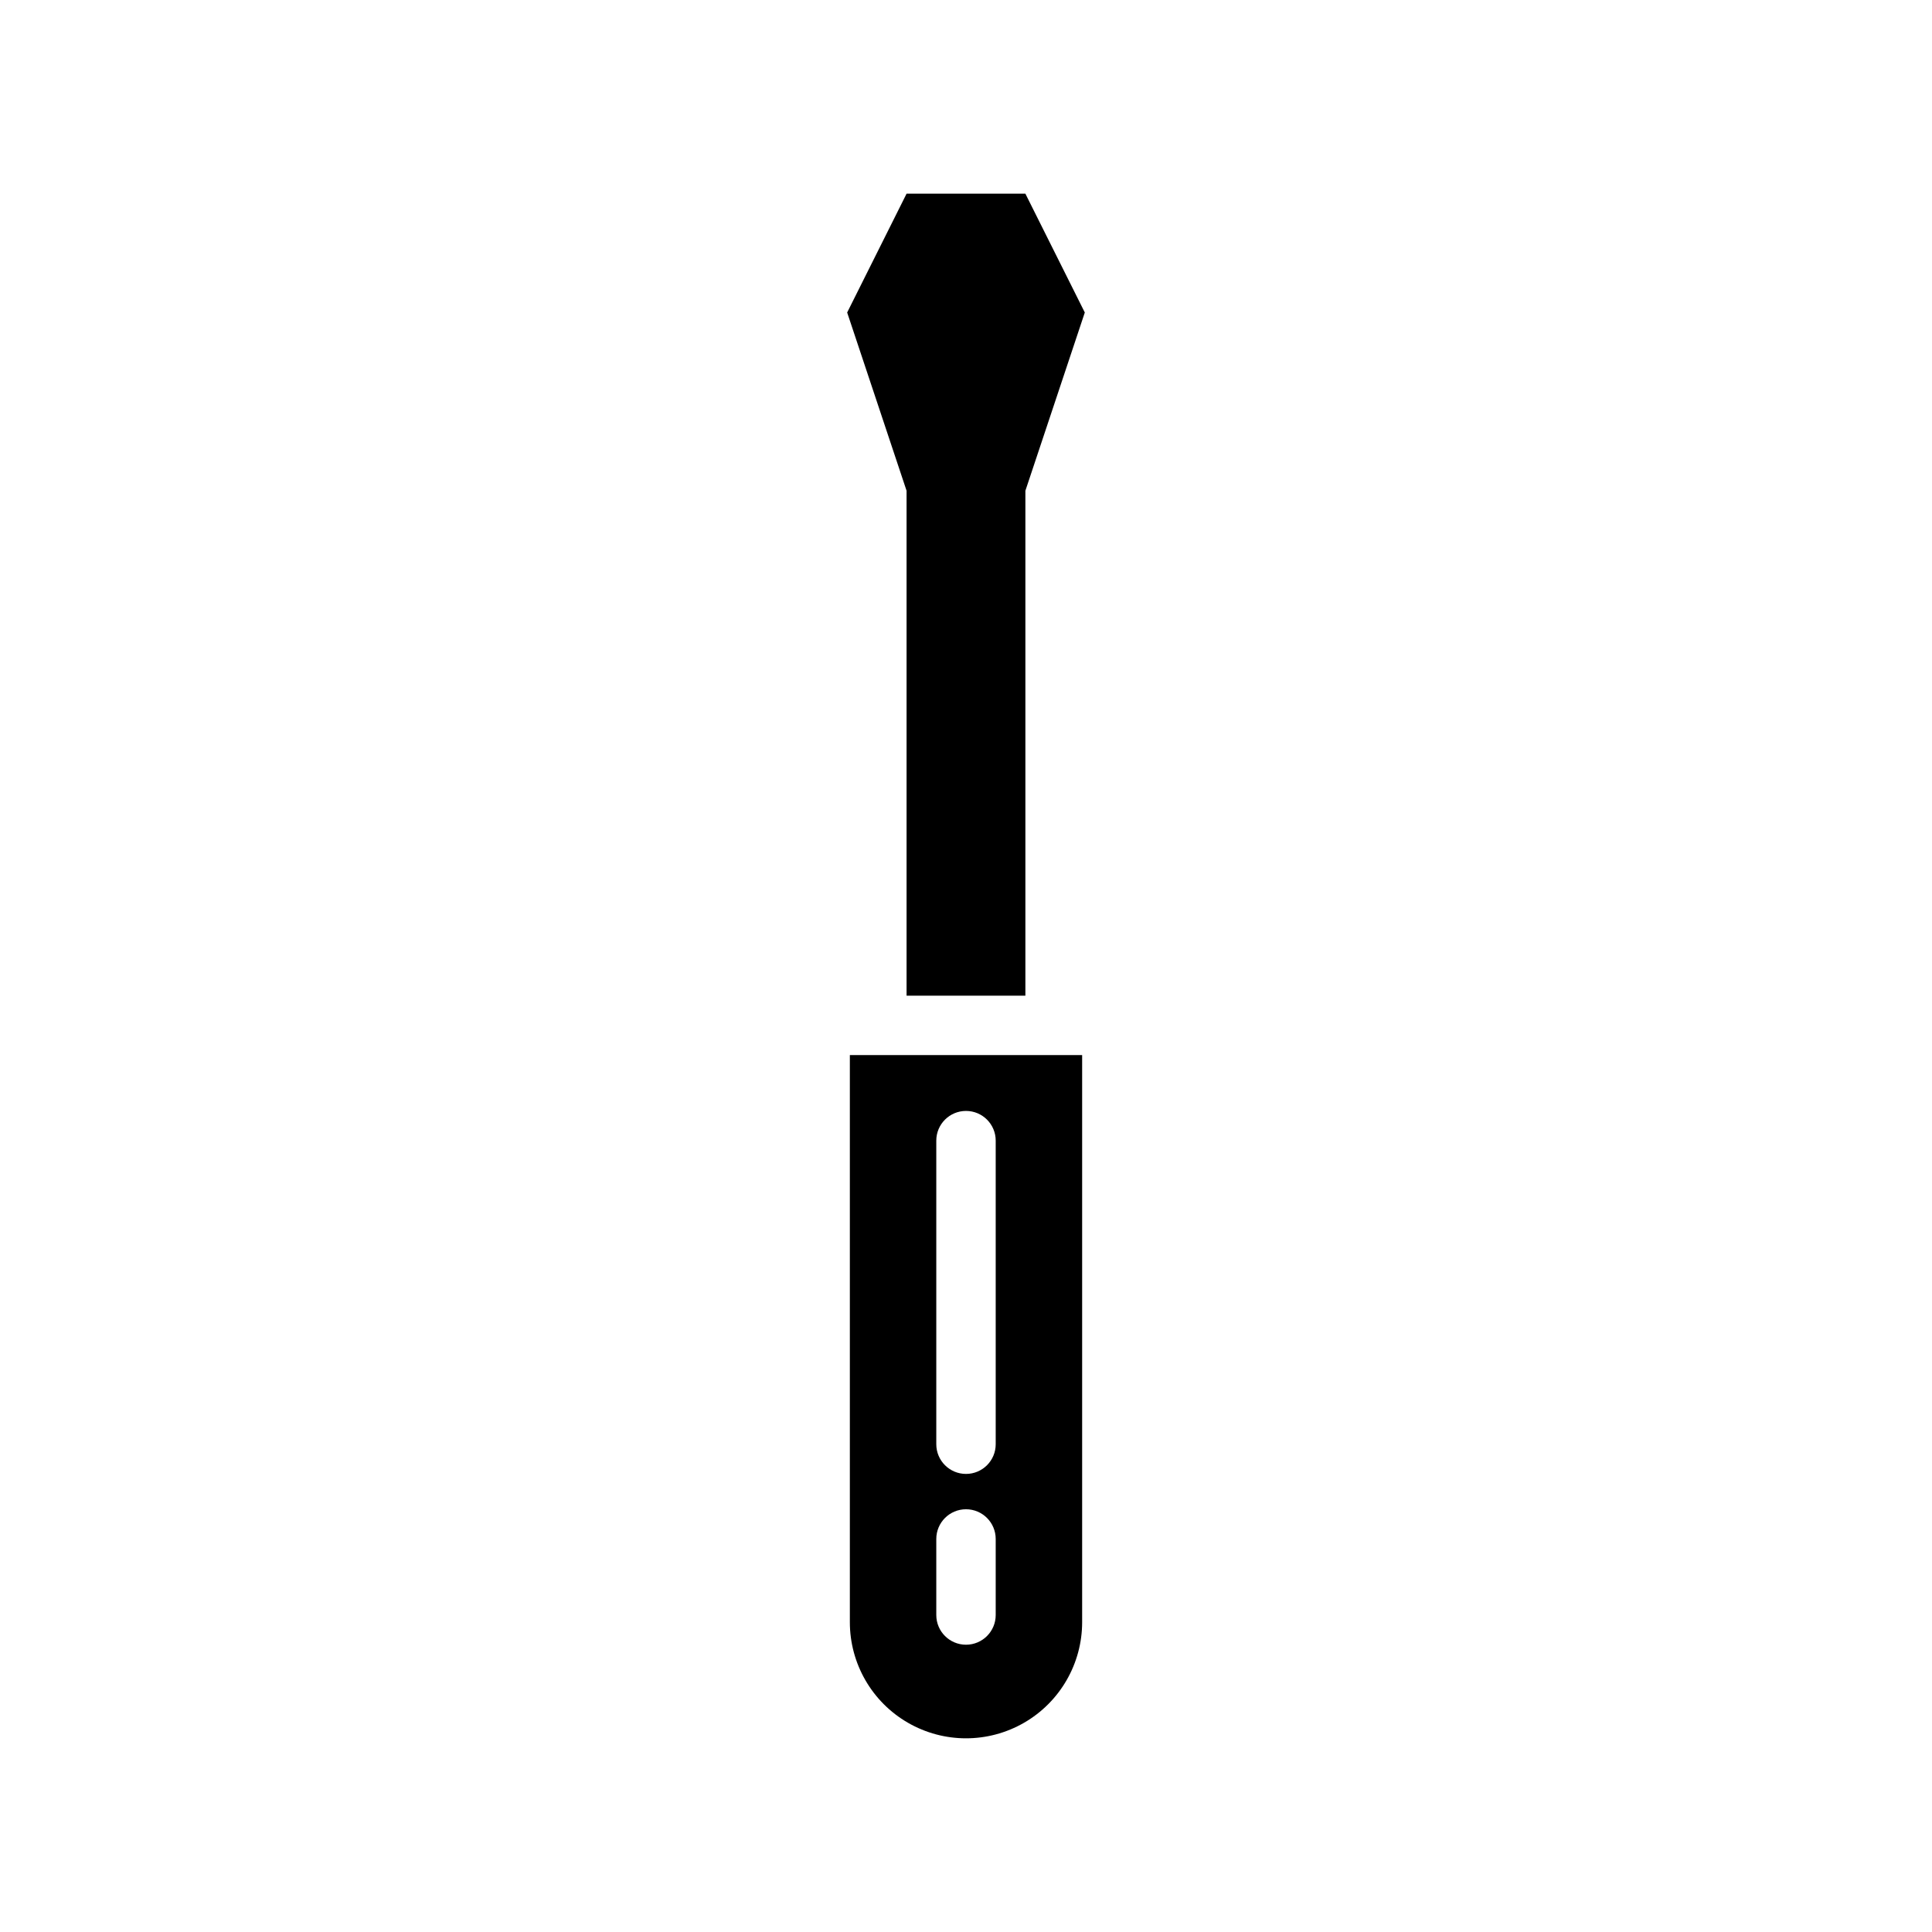<?xml version="1.0" encoding="UTF-8"?>
<!-- Uploaded to: SVG Repo, www.svgrepo.com, Generator: SVG Repo Mixer Tools -->
<svg fill="#000000" width="800px" height="800px" version="1.1" viewBox="144 144 512 512" xmlns="http://www.w3.org/2000/svg">
 <g>
  <path d="m369.22 573.89c0 10.996 5.867 21.16 15.391 26.656 9.523 5.5 21.254 5.5 30.777 0 9.523-5.496 15.391-15.66 15.391-26.656v-150.28h-61.559zm22.906-127.61c0-4.348 3.527-7.871 7.875-7.871s7.871 3.523 7.871 7.871v80.453c0 4.348-3.523 7.871-7.871 7.871s-7.875-3.523-7.875-7.871zm0 105.56v0.004c0-4.348 3.527-7.875 7.875-7.875s7.871 3.527 7.871 7.875v20.152c0 4.348-3.523 7.871-7.871 7.871s-7.875-3.523-7.875-7.871z"/>
  <path d="m384.25 407.87h31.488v-133.82l15.746-47.234-15.746-31.488h-31.488l-15.742 31.488 15.742 47.234z"/>
 </g>
</svg>